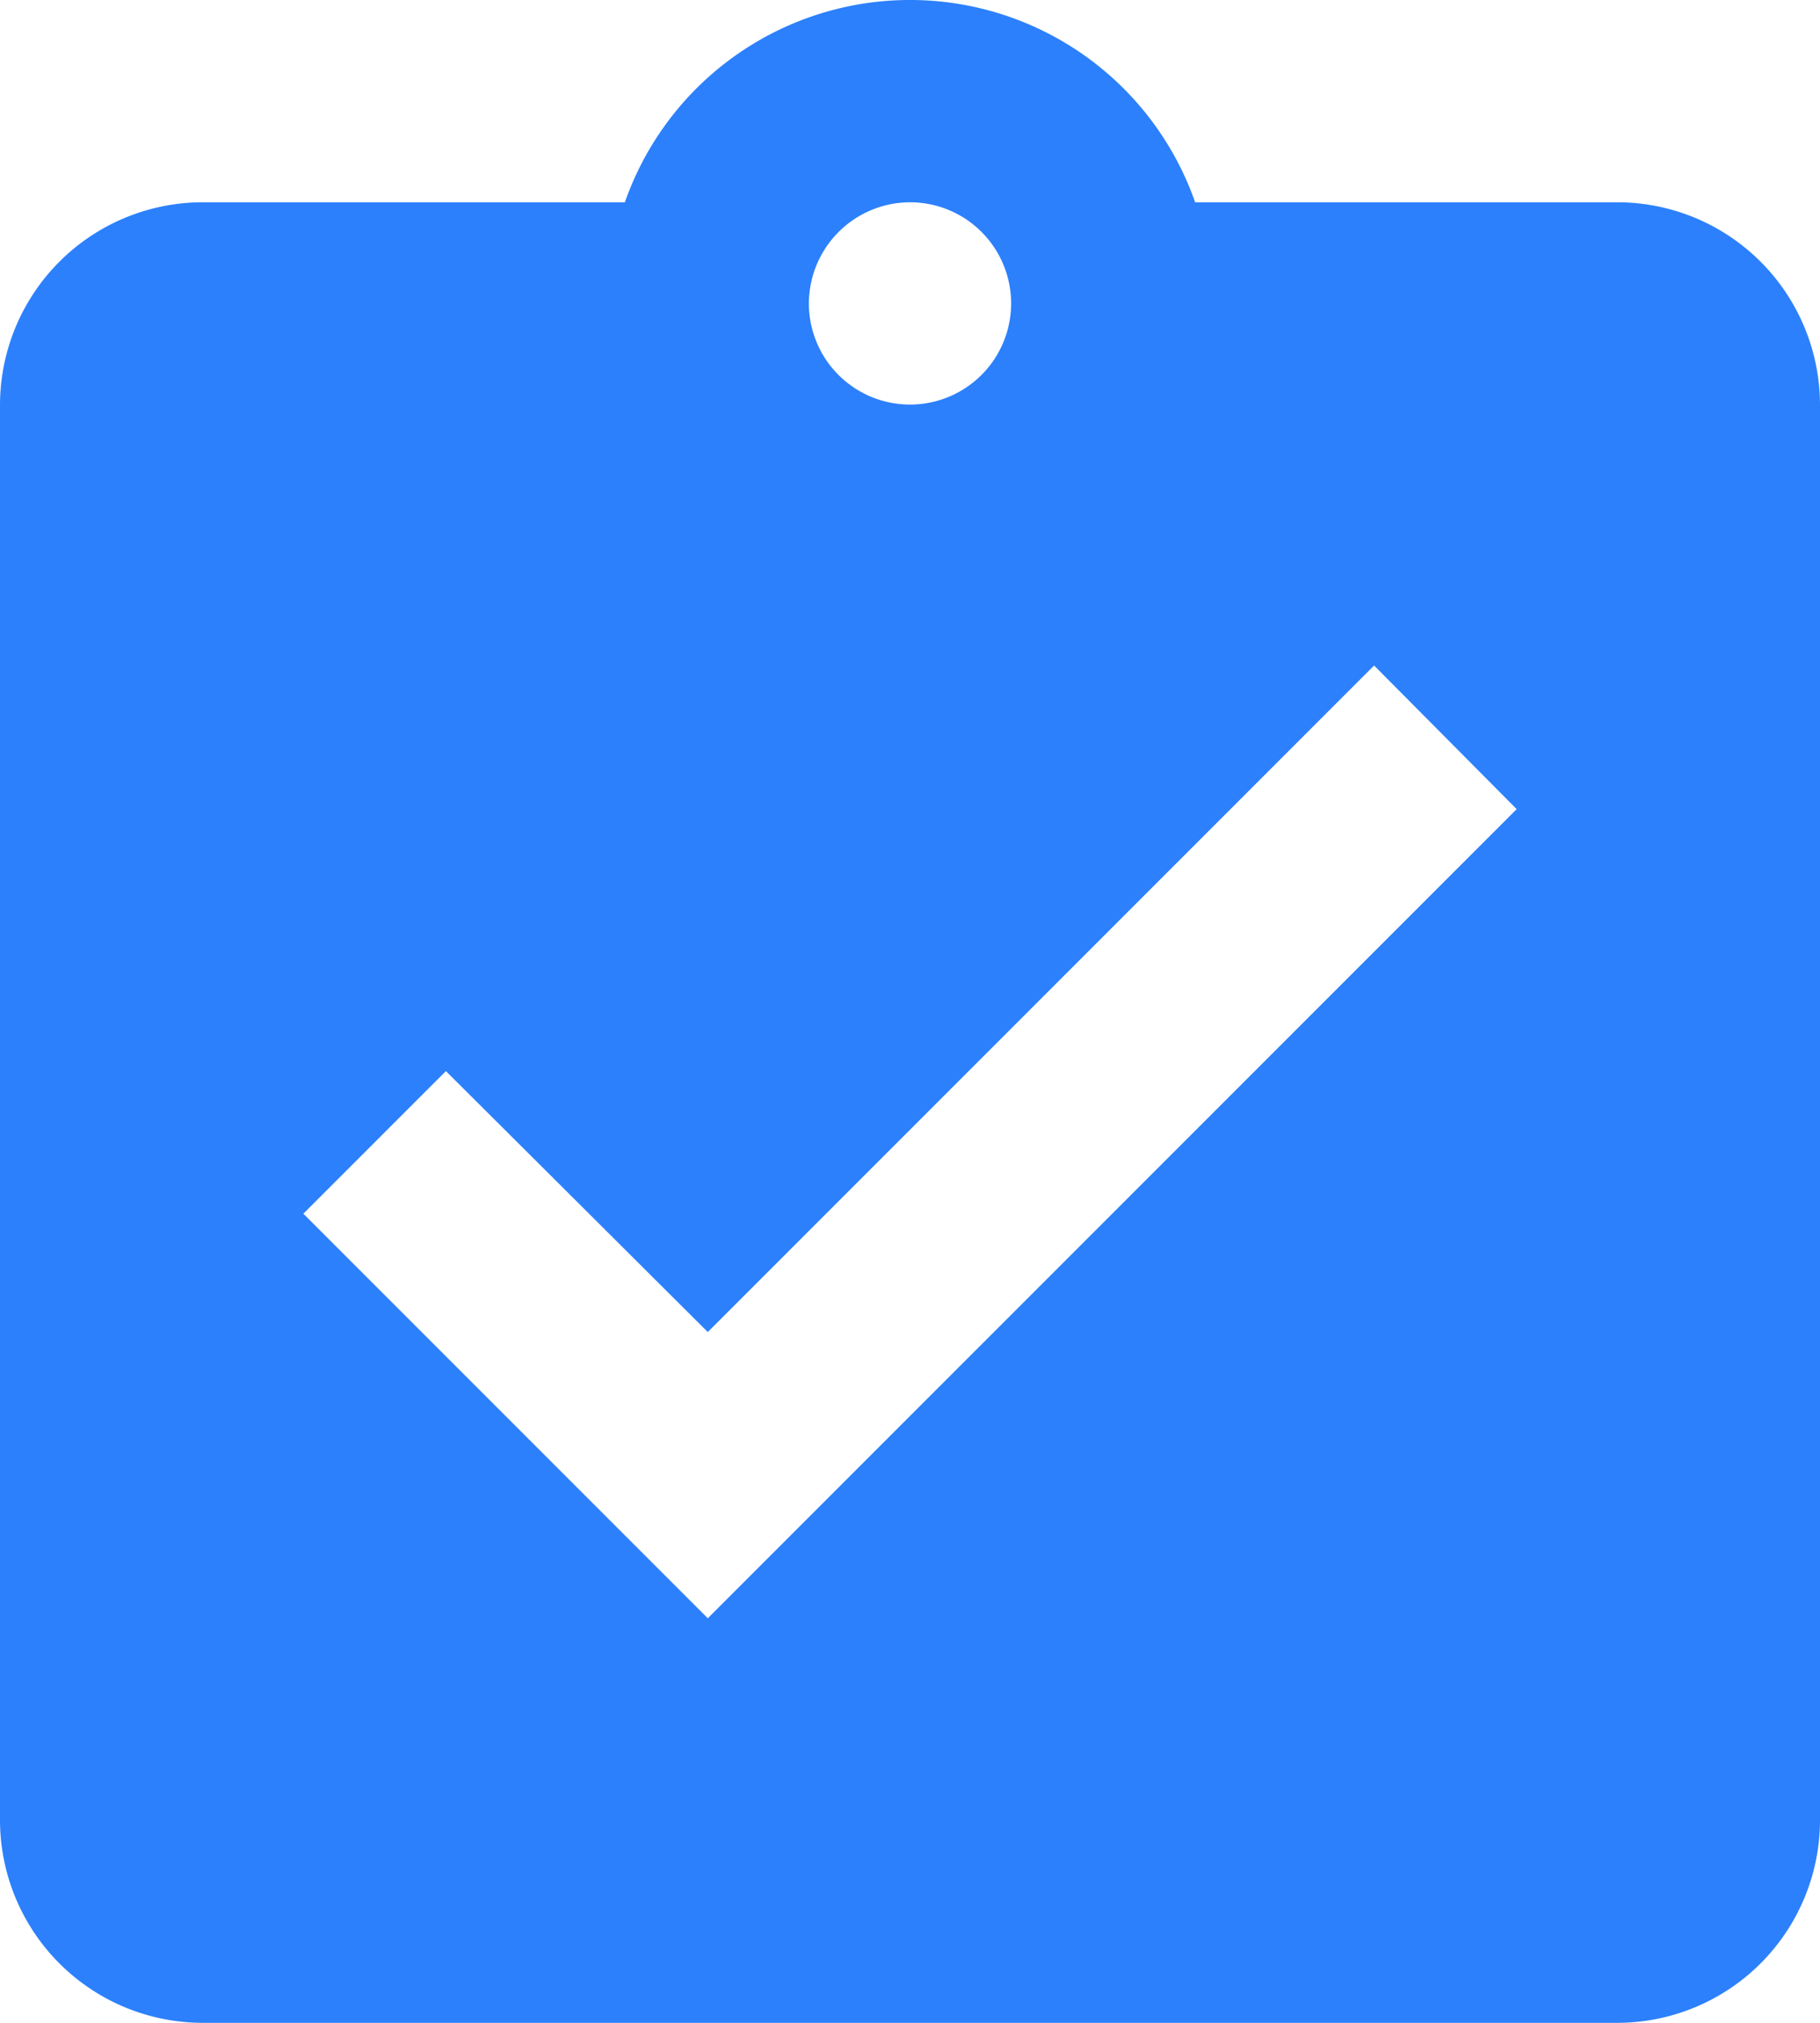 <svg xmlns="http://www.w3.org/2000/svg" width="54" height="60" viewBox="0 0 54 60">
  <path id="iconeProjetos" d="M51,7H38.46A8.964,8.964,0,0,0,21.54,7H9a6.018,6.018,0,0,0-6,6V55a6.018,6.018,0,0,0,6,6H51a6.018,6.018,0,0,0,6-6V13A6.018,6.018,0,0,0,51,7ZM30,7a3,3,0,1,1-3,3A3.009,3.009,0,0,1,30,7ZM24,49,12,37l4.23-4.23L24,40.51,43.77,20.74,48,25Z" transform="translate(-3 -1)" fill="#2c80fc"/>
</svg>
